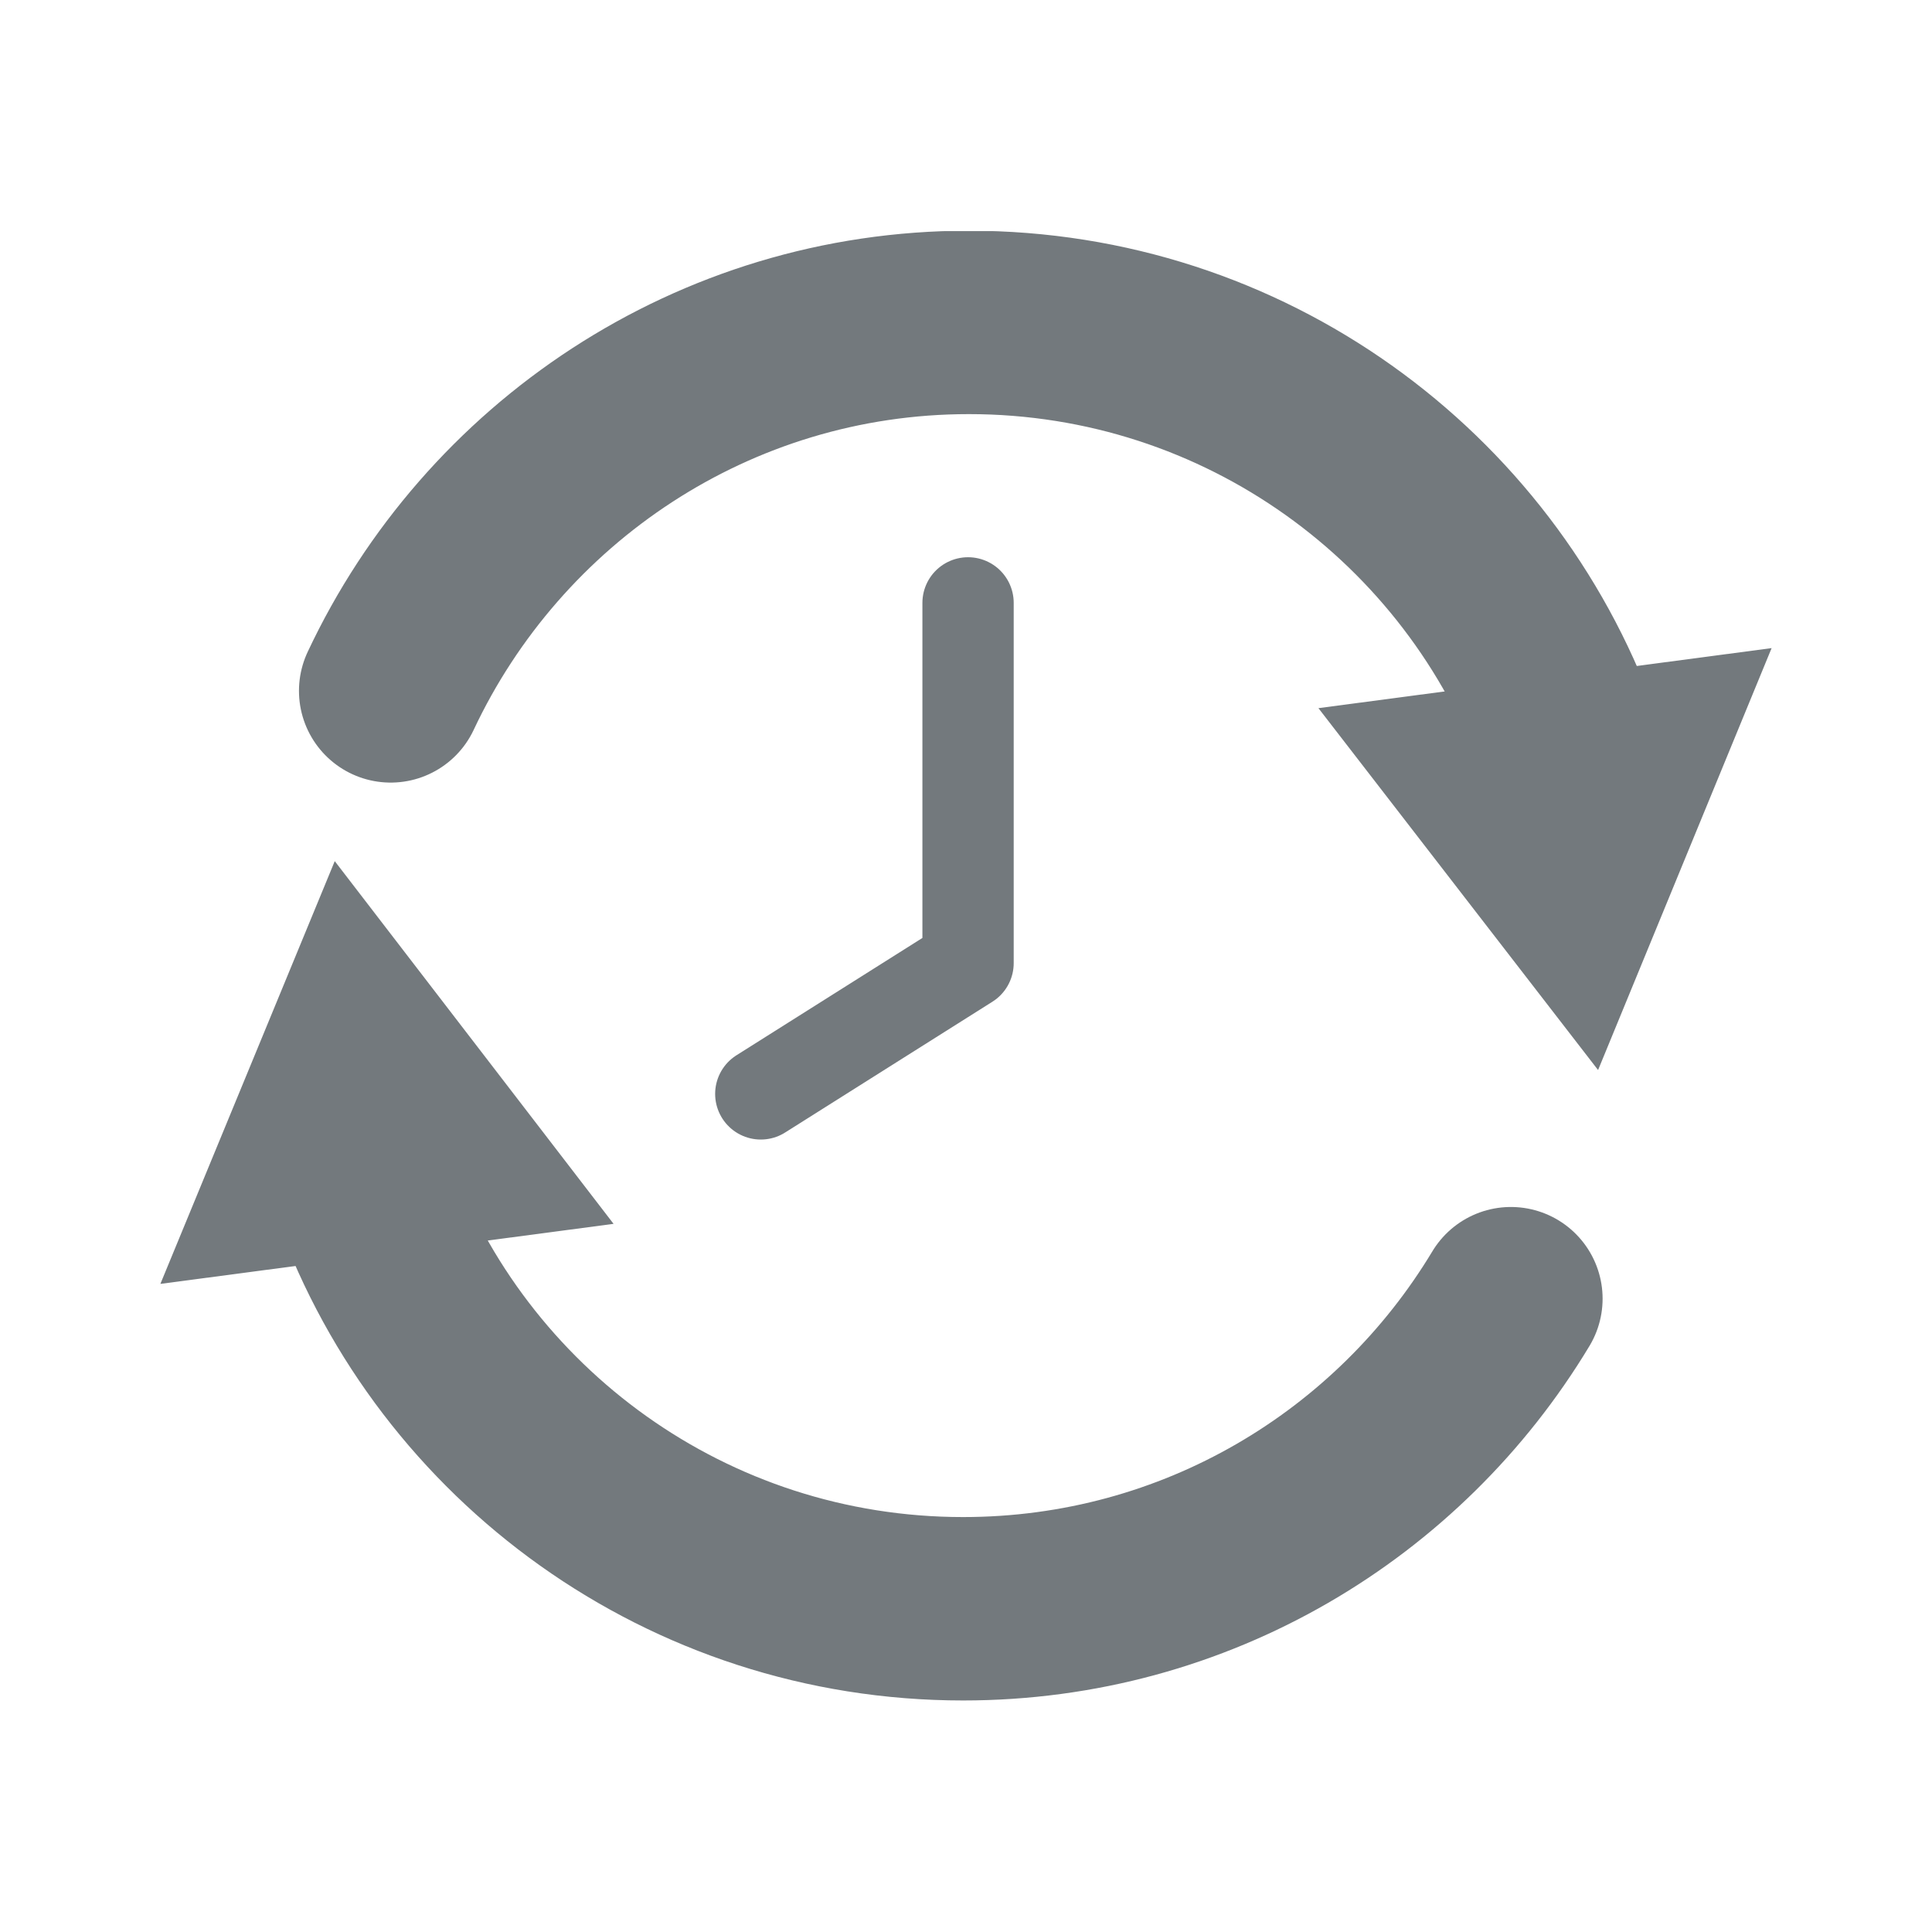 <?xml version="1.0" encoding="UTF-8"?> <svg xmlns="http://www.w3.org/2000/svg" xmlns:xlink="http://www.w3.org/1999/xlink" id="b" viewBox="0 0 23.49 23.49"><defs><style>.c{stroke-miterlimit:10;stroke-width:2.23px;}.c,.d,.e{fill:none;}.c,.e{stroke:#73797d;stroke-linecap:round;}.e{stroke-linejoin:round;stroke-width:1.11px;}.f{fill:#73797d;}</style><symbol id="a" viewBox="0 0 19.59 17.87"><g><g><path d="M2.8,5.59C4.04,2.95,6.72,1.11,9.83,1.11c3.35,0,6.21,2.12,7.29,5.1" style="fill:none; stroke:#73797d; stroke-linecap:round; stroke-miterlimit:10; stroke-width:2.23px;"></path><polygon points="14.08 5.8 17.48 10.2 19.59 5.07 14.08 5.8" style="fill:#73797d;"></polygon></g><g><path d="M16.42,12.98c-1.36,2.26-3.83,3.77-6.66,3.77-3.35,0-6.21-2.12-7.29-5.1" style="fill:none; stroke:#73797d; stroke-linecap:round; stroke-miterlimit:10; stroke-width:2.23px;"></path><polygon points="5.51 12.07 2.12 7.66 0 12.8 5.51 12.07" style="fill:#73797d;"></polygon></g><polyline points="9.82 4.52 9.82 8.9 7.3 10.49" style="fill:none; stroke:#73797d; stroke-linecap:round; stroke-linejoin:round; stroke-width:1.11px;"></polyline></g></symbol></defs><use width="19.59" height="17.87" transform="translate(1.95 2.81)" xlink:href="#a"></use><rect x=".5" y=".5" width="22.49" height="22.49" style="fill:none;"></rect></svg> 
